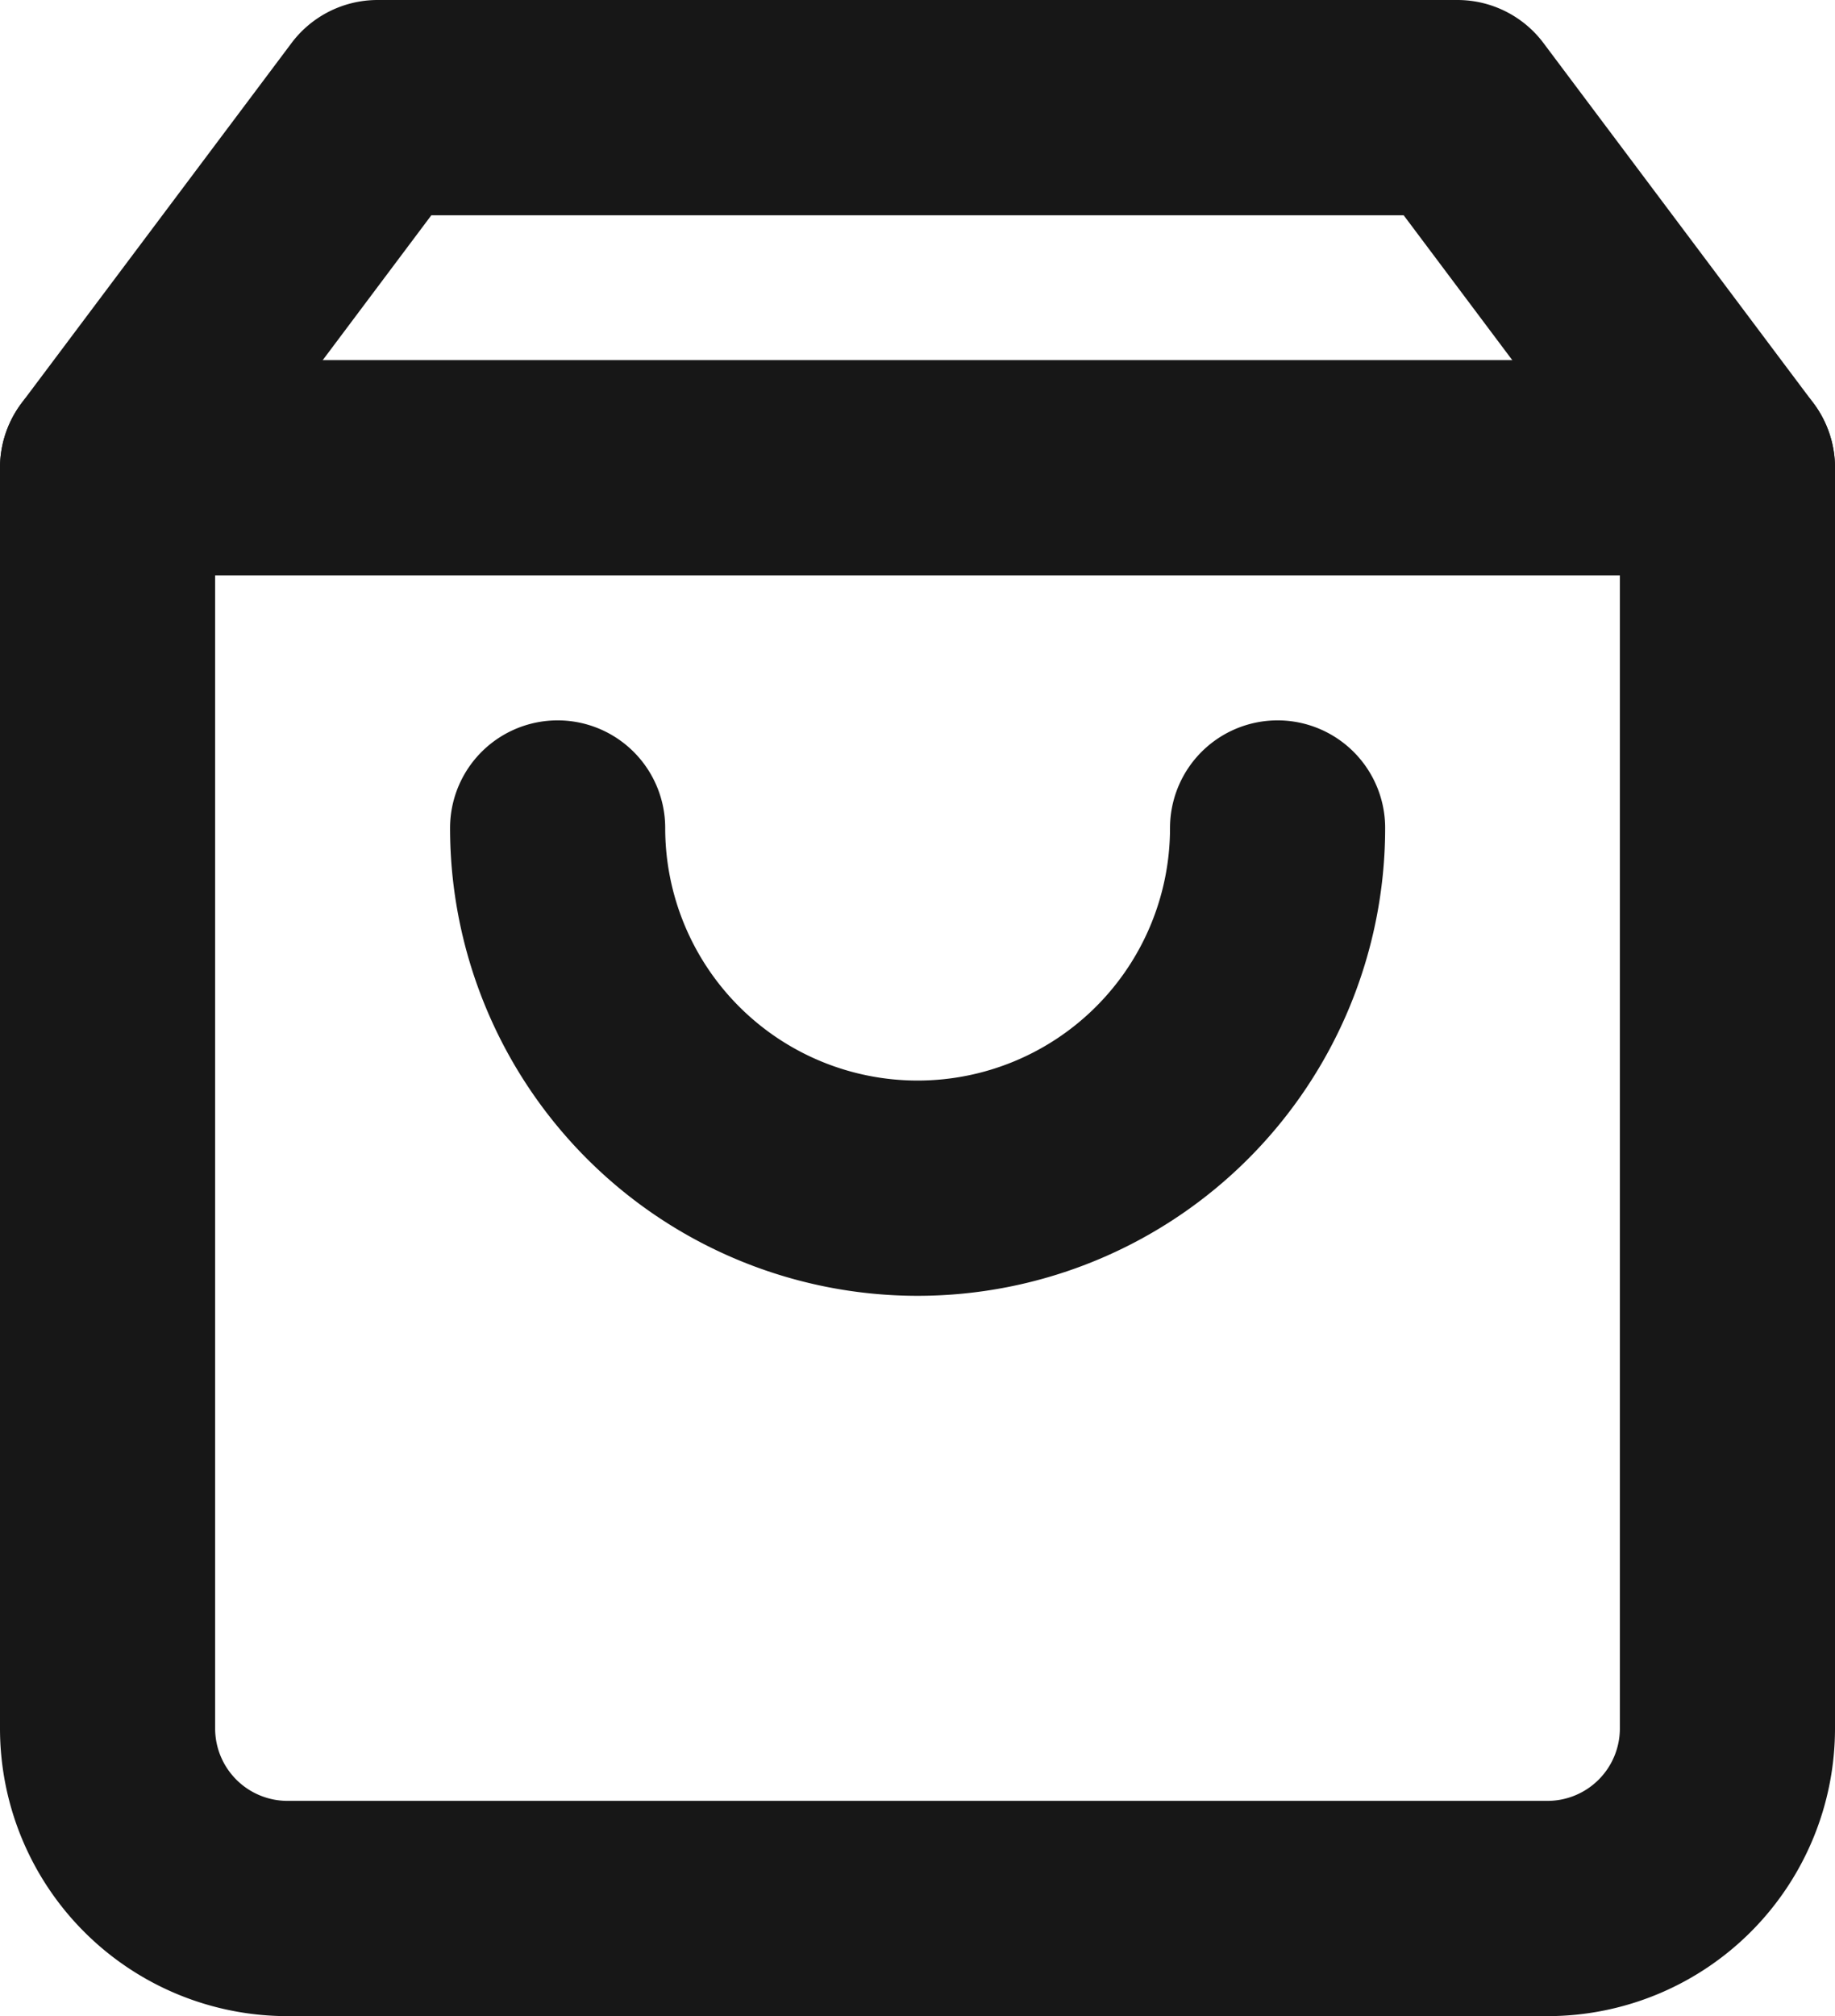 <?xml version="1.0" encoding="UTF-8"?>
<svg xmlns="http://www.w3.org/2000/svg" width="17.059" height="18.732" viewBox="0 0 17.059 18.732">
  <g id="Icon_feather-shopping-bag" data-name="Icon feather-shopping-bag" transform="translate(1 1)">
    <path id="Path_29" data-name="Path 29" d="M7.01,3,4.5,6.346V18.059a1.673,1.673,0,0,0,1.673,1.673H17.886a1.673,1.673,0,0,0,1.673-1.673V6.346L17.049,3Z" transform="translate(-4.5 -3)" fill="none" stroke="#171717" stroke-linecap="round" stroke-linejoin="round" stroke-width="2"></path>
    <path id="Path_30" data-name="Path 30" d="M4.5,9H19.559" transform="translate(-4.5 -5.654)" fill="none" stroke="#171717" stroke-linecap="round" stroke-linejoin="round" stroke-width="2"></path>
    <path id="Path_31" data-name="Path 31" d="M18.693,15A3.346,3.346,0,1,1,12,15" transform="translate(-7.816 -8.307)" fill="none" stroke="#171717" stroke-linecap="round" stroke-linejoin="round" stroke-width="2"></path>
  </g>
</svg>
